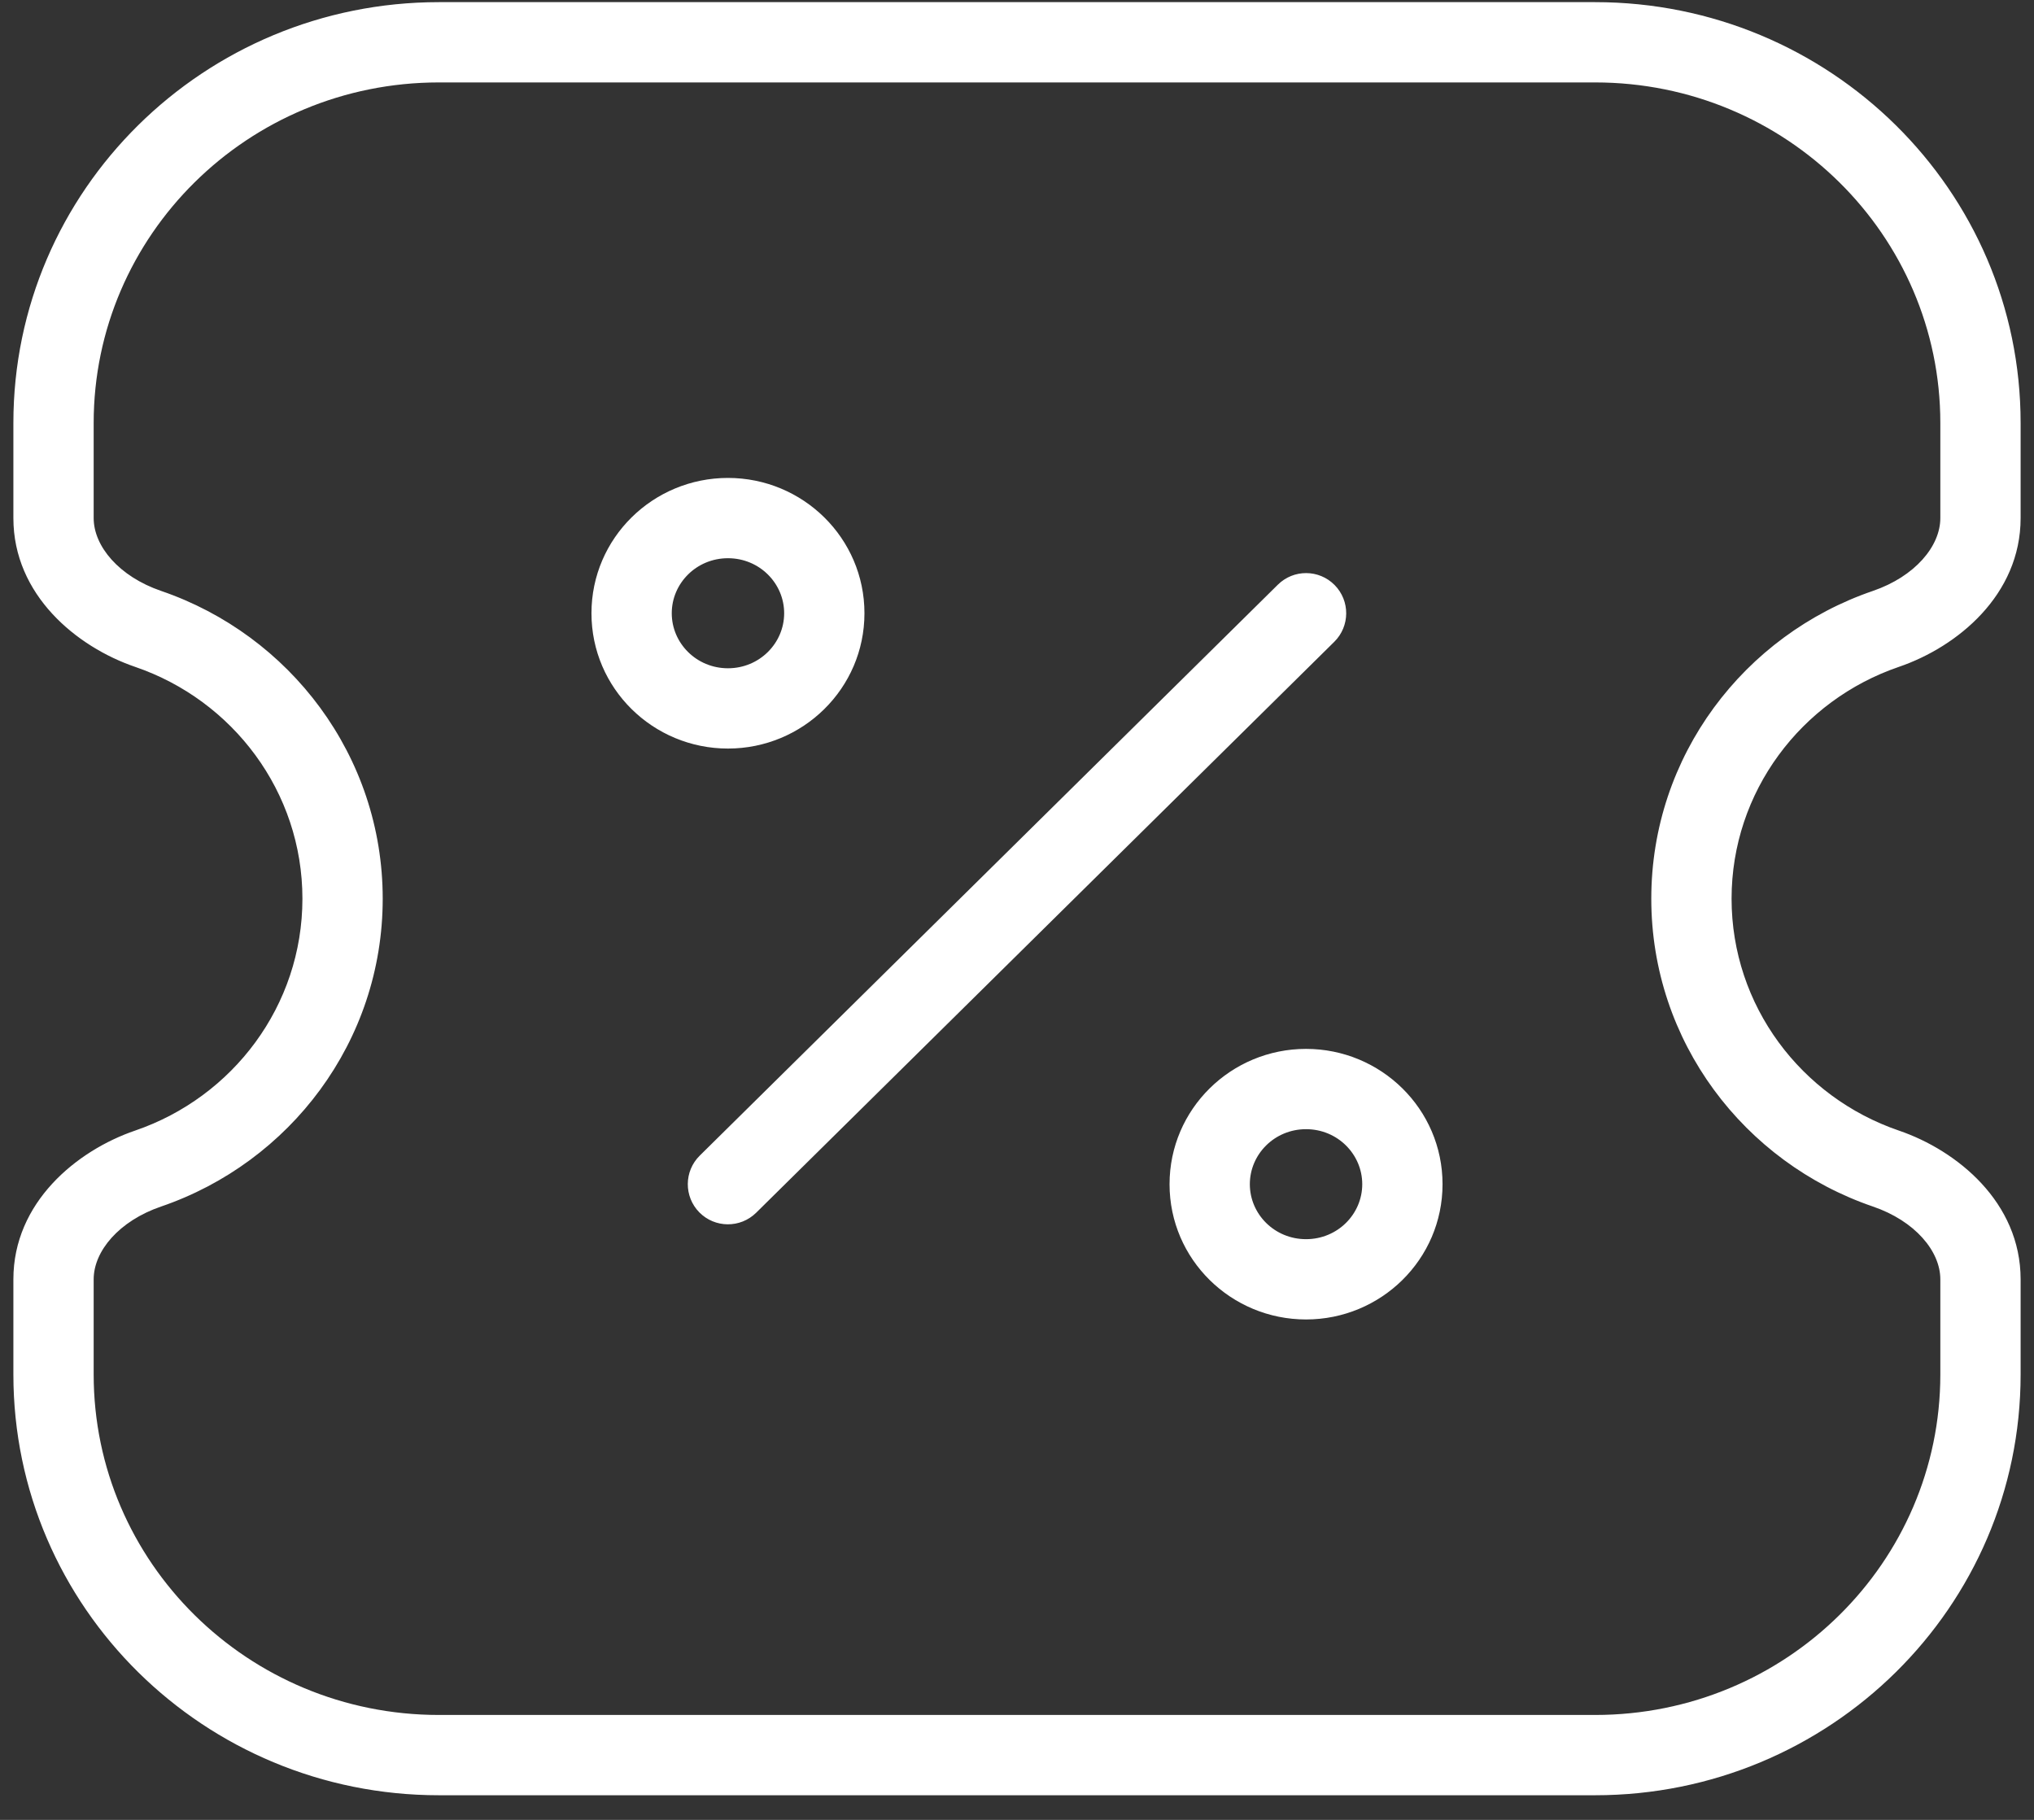 <?xml version="1.0" encoding="UTF-8"?> <svg xmlns="http://www.w3.org/2000/svg" width="38" height="34" viewBox="0 0 38 34" fill="none"><rect x="0" y="0" width="38" height="34" fill="#333333" stroke="none"/><path d="M35.233 21.831L34.99 22.541L34.99 22.541L35.233 21.831ZM35.233 11.749L35.475 12.459L35.475 12.459L35.233 11.749ZM2.767 21.831L3.01 22.541L3.01 22.541L2.767 21.831ZM2.767 11.749L2.525 12.459L2.525 12.459L2.767 11.749ZM24.927 11.991C25.222 11.7 25.225 11.225 24.934 10.93C24.642 10.635 24.168 10.632 23.873 10.924L24.927 11.991ZM13.073 21.59C12.778 21.881 12.775 22.356 13.066 22.651C13.357 22.945 13.832 22.948 14.127 22.657L13.073 21.59ZM8.2 32.04C4.629 32.04 1.75 29.184 1.75 25.679H0.25C0.25 30.03 3.818 33.54 8.2 33.54V32.04ZM36.25 25.679C36.25 29.184 33.371 32.04 29.8 32.04V33.54C34.182 33.54 37.75 30.03 37.75 25.679H36.25ZM29.8 1.54C33.371 1.54 36.25 4.397 36.25 7.902H37.75C37.75 3.551 34.182 0.04 29.8 0.04V1.54ZM8.2 0.04C3.818 0.04 0.25 3.551 0.25 7.902H1.75C1.75 4.397 4.629 1.54 8.2 1.54V0.04ZM35.475 21.122C33.65 20.498 32.35 18.789 32.35 16.79H30.85C30.85 19.46 32.586 21.719 34.99 22.541L35.475 21.122ZM32.35 16.79C32.35 14.792 33.65 13.083 35.475 12.459L34.99 11.04C32.586 11.862 30.85 14.121 30.85 16.79H32.35ZM5.65 16.79C5.65 18.789 4.35 20.498 2.525 21.122L3.01 22.541C5.414 21.719 7.15 19.46 7.15 16.79H5.65ZM2.525 12.459C4.35 13.083 5.65 14.792 5.65 16.79H7.15C7.15 14.121 5.414 11.862 3.01 11.04L2.525 12.459ZM37.75 9.679V7.902H36.25V9.679H37.75ZM36.25 23.901V25.679H37.75V23.901H36.25ZM0.25 23.901V25.679H1.75V23.901H0.25ZM1.75 9.679V7.902H0.25V9.679H1.75ZM29.8 32.04H8.2V33.54H29.8V32.04ZM29.8 0.04H8.2V1.54H29.8V0.04ZM2.525 21.122C1.433 21.495 0.25 22.464 0.25 23.901H1.75C1.75 23.375 2.223 22.81 3.01 22.541L2.525 21.122ZM35.475 12.459C36.567 12.086 37.75 11.117 37.75 9.679H36.25C36.25 10.205 35.777 10.77 34.99 11.04L35.475 12.459ZM3.01 11.04C2.223 10.77 1.75 10.205 1.75 9.679H0.25C0.25 11.117 1.433 12.086 2.525 12.459L3.01 11.04ZM34.99 22.541C35.777 22.81 36.25 23.375 36.25 23.901H37.75C37.75 22.464 36.567 21.495 35.475 21.122L34.99 22.541ZM14.65 11.457C14.65 12.016 14.189 12.485 13.6 12.485V13.985C14.999 13.985 16.15 12.862 16.15 11.457H14.65ZM13.6 12.485C13.011 12.485 12.55 12.016 12.55 11.457H11.05C11.05 12.862 12.2 13.985 13.6 13.985V12.485ZM12.55 11.457C12.55 10.898 13.011 10.429 13.6 10.429V8.929C12.2 8.929 11.05 10.052 11.05 11.457H12.55ZM13.6 10.429C14.189 10.429 14.65 10.898 14.65 11.457H16.15C16.15 10.052 14.999 8.929 13.6 8.929V10.429ZM25.45 22.124C25.45 22.683 24.989 23.151 24.4 23.151V24.651C25.799 24.651 26.95 23.529 26.95 22.124H25.45ZM24.4 23.151C23.811 23.151 23.35 22.683 23.35 22.124H21.85C21.85 23.529 23 24.651 24.4 24.651V23.151ZM23.35 22.124C23.35 21.565 23.811 21.096 24.4 21.096V19.596C23 19.596 21.85 20.719 21.85 22.124H23.35ZM24.4 21.096C24.989 21.096 25.45 21.565 25.45 22.124H26.95C26.95 20.719 25.799 19.596 24.4 19.596V21.096ZM23.873 10.924L13.073 21.59L14.127 22.657L24.927 11.991L23.873 10.924Z" fill="white"></path></svg> 